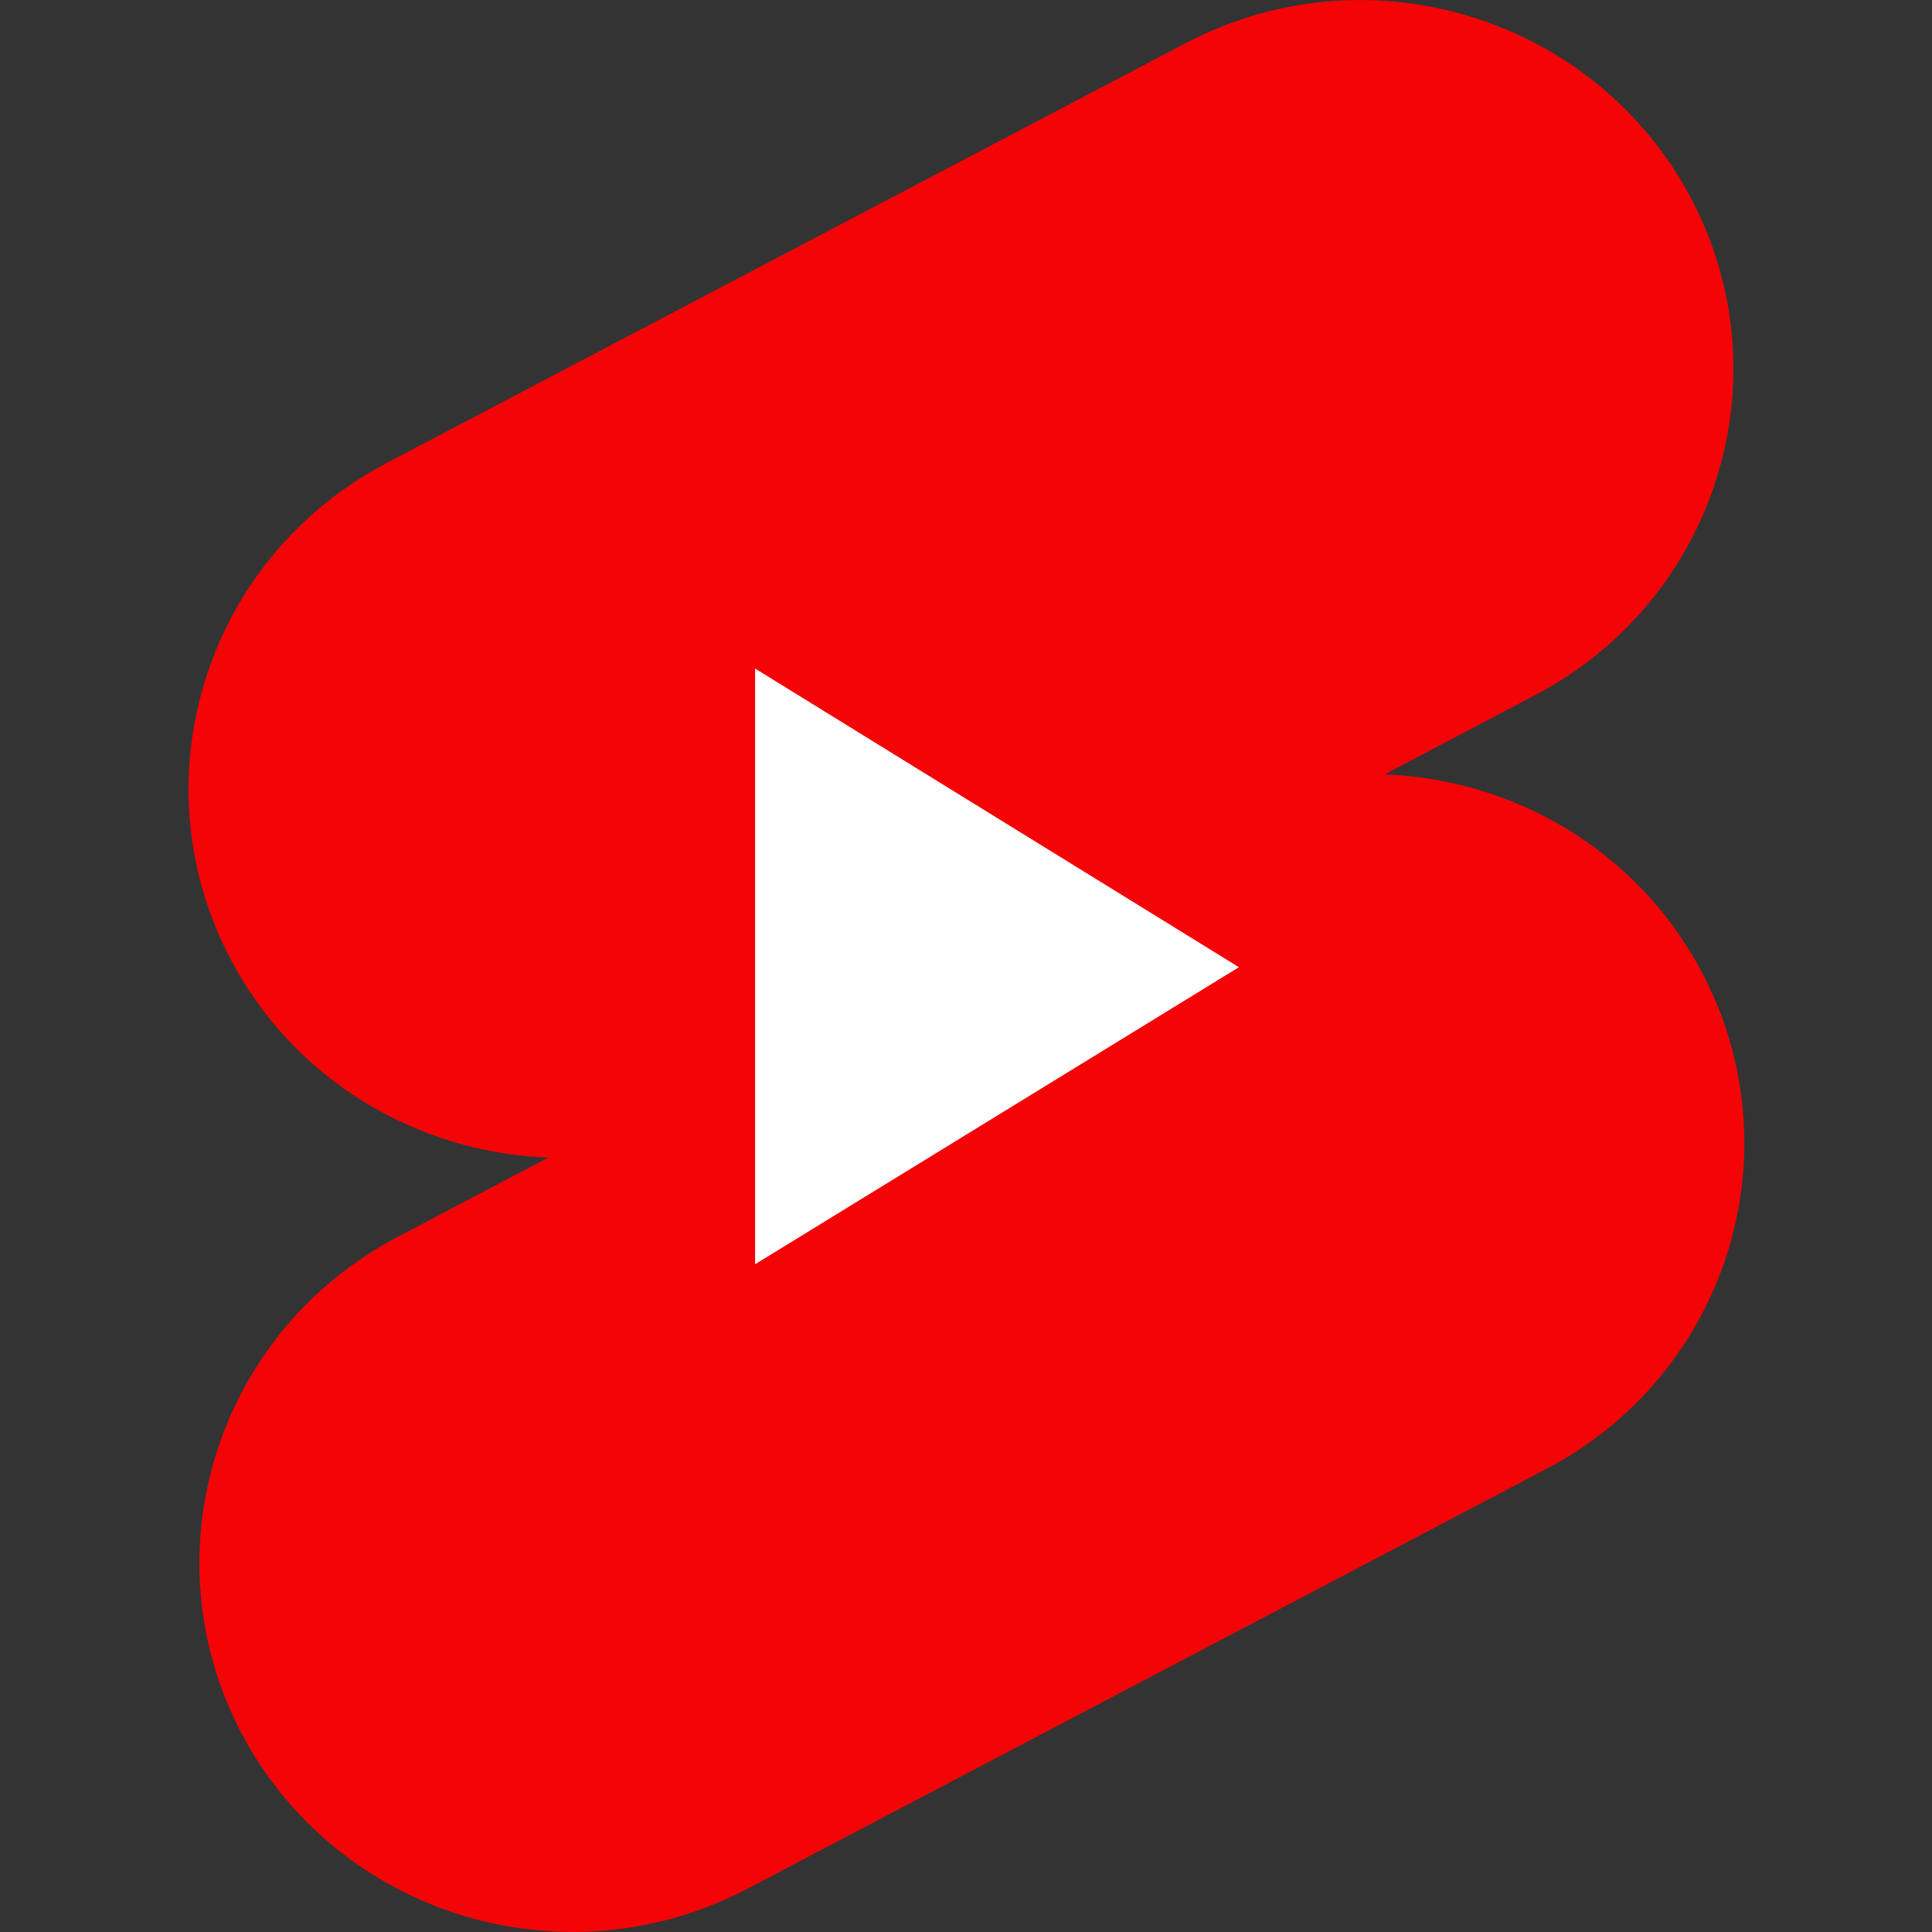 <?xml version="1.0" encoding="UTF-8"?><svg id="uuid-505992c3-77bd-48d1-a86a-a74c295b2ecf" xmlns="http://www.w3.org/2000/svg" viewBox="0 0 48 48"><rect x="0" y="0" width="48" height="48" fill="#333333" stroke="none"/><defs><style>.uuid-b4d94d3e-294c-4f3e-b8aa-e807d1413786{fill:#f40407;}.uuid-b4d94d3e-294c-4f3e-b8aa-e807d1413786,.uuid-de10070e-187a-454b-b15e-f2639312c9f9{stroke-width:0px;}.uuid-de10070e-187a-454b-b15e-f2639312c9f9{fill:#fff;}</style></defs><path class="uuid-b4d94d3e-294c-4f3e-b8aa-e807d1413786" d="M29.48,1.06c4.53-2.36,10.13-.64,12.52,3.84,2.38,4.48.64,10.02-3.88,12.38l-3.72,1.96c3.21.12,6.27,1.88,7.87,4.89,2.38,4.48.65,10.02-3.88,12.38l-19.85,10.43c-4.53,2.36-10.13.64-12.52-3.84-2.38-4.48-.64-10.02,3.88-12.38l3.72-1.96c-3.21-.12-6.27-1.88-7.87-4.89-2.38-4.48-.64-10.02,3.88-12.38,0,0,19.85-10.43,19.85-10.43ZM18.76,16.61l12.02,7.42-12.02,7.38s0-14.8,0-14.8Z"/><path class="uuid-de10070e-187a-454b-b15e-f2639312c9f9" d="M18.76,16.61v14.8l12.02-7.38-12.02-7.42Z"/></svg>